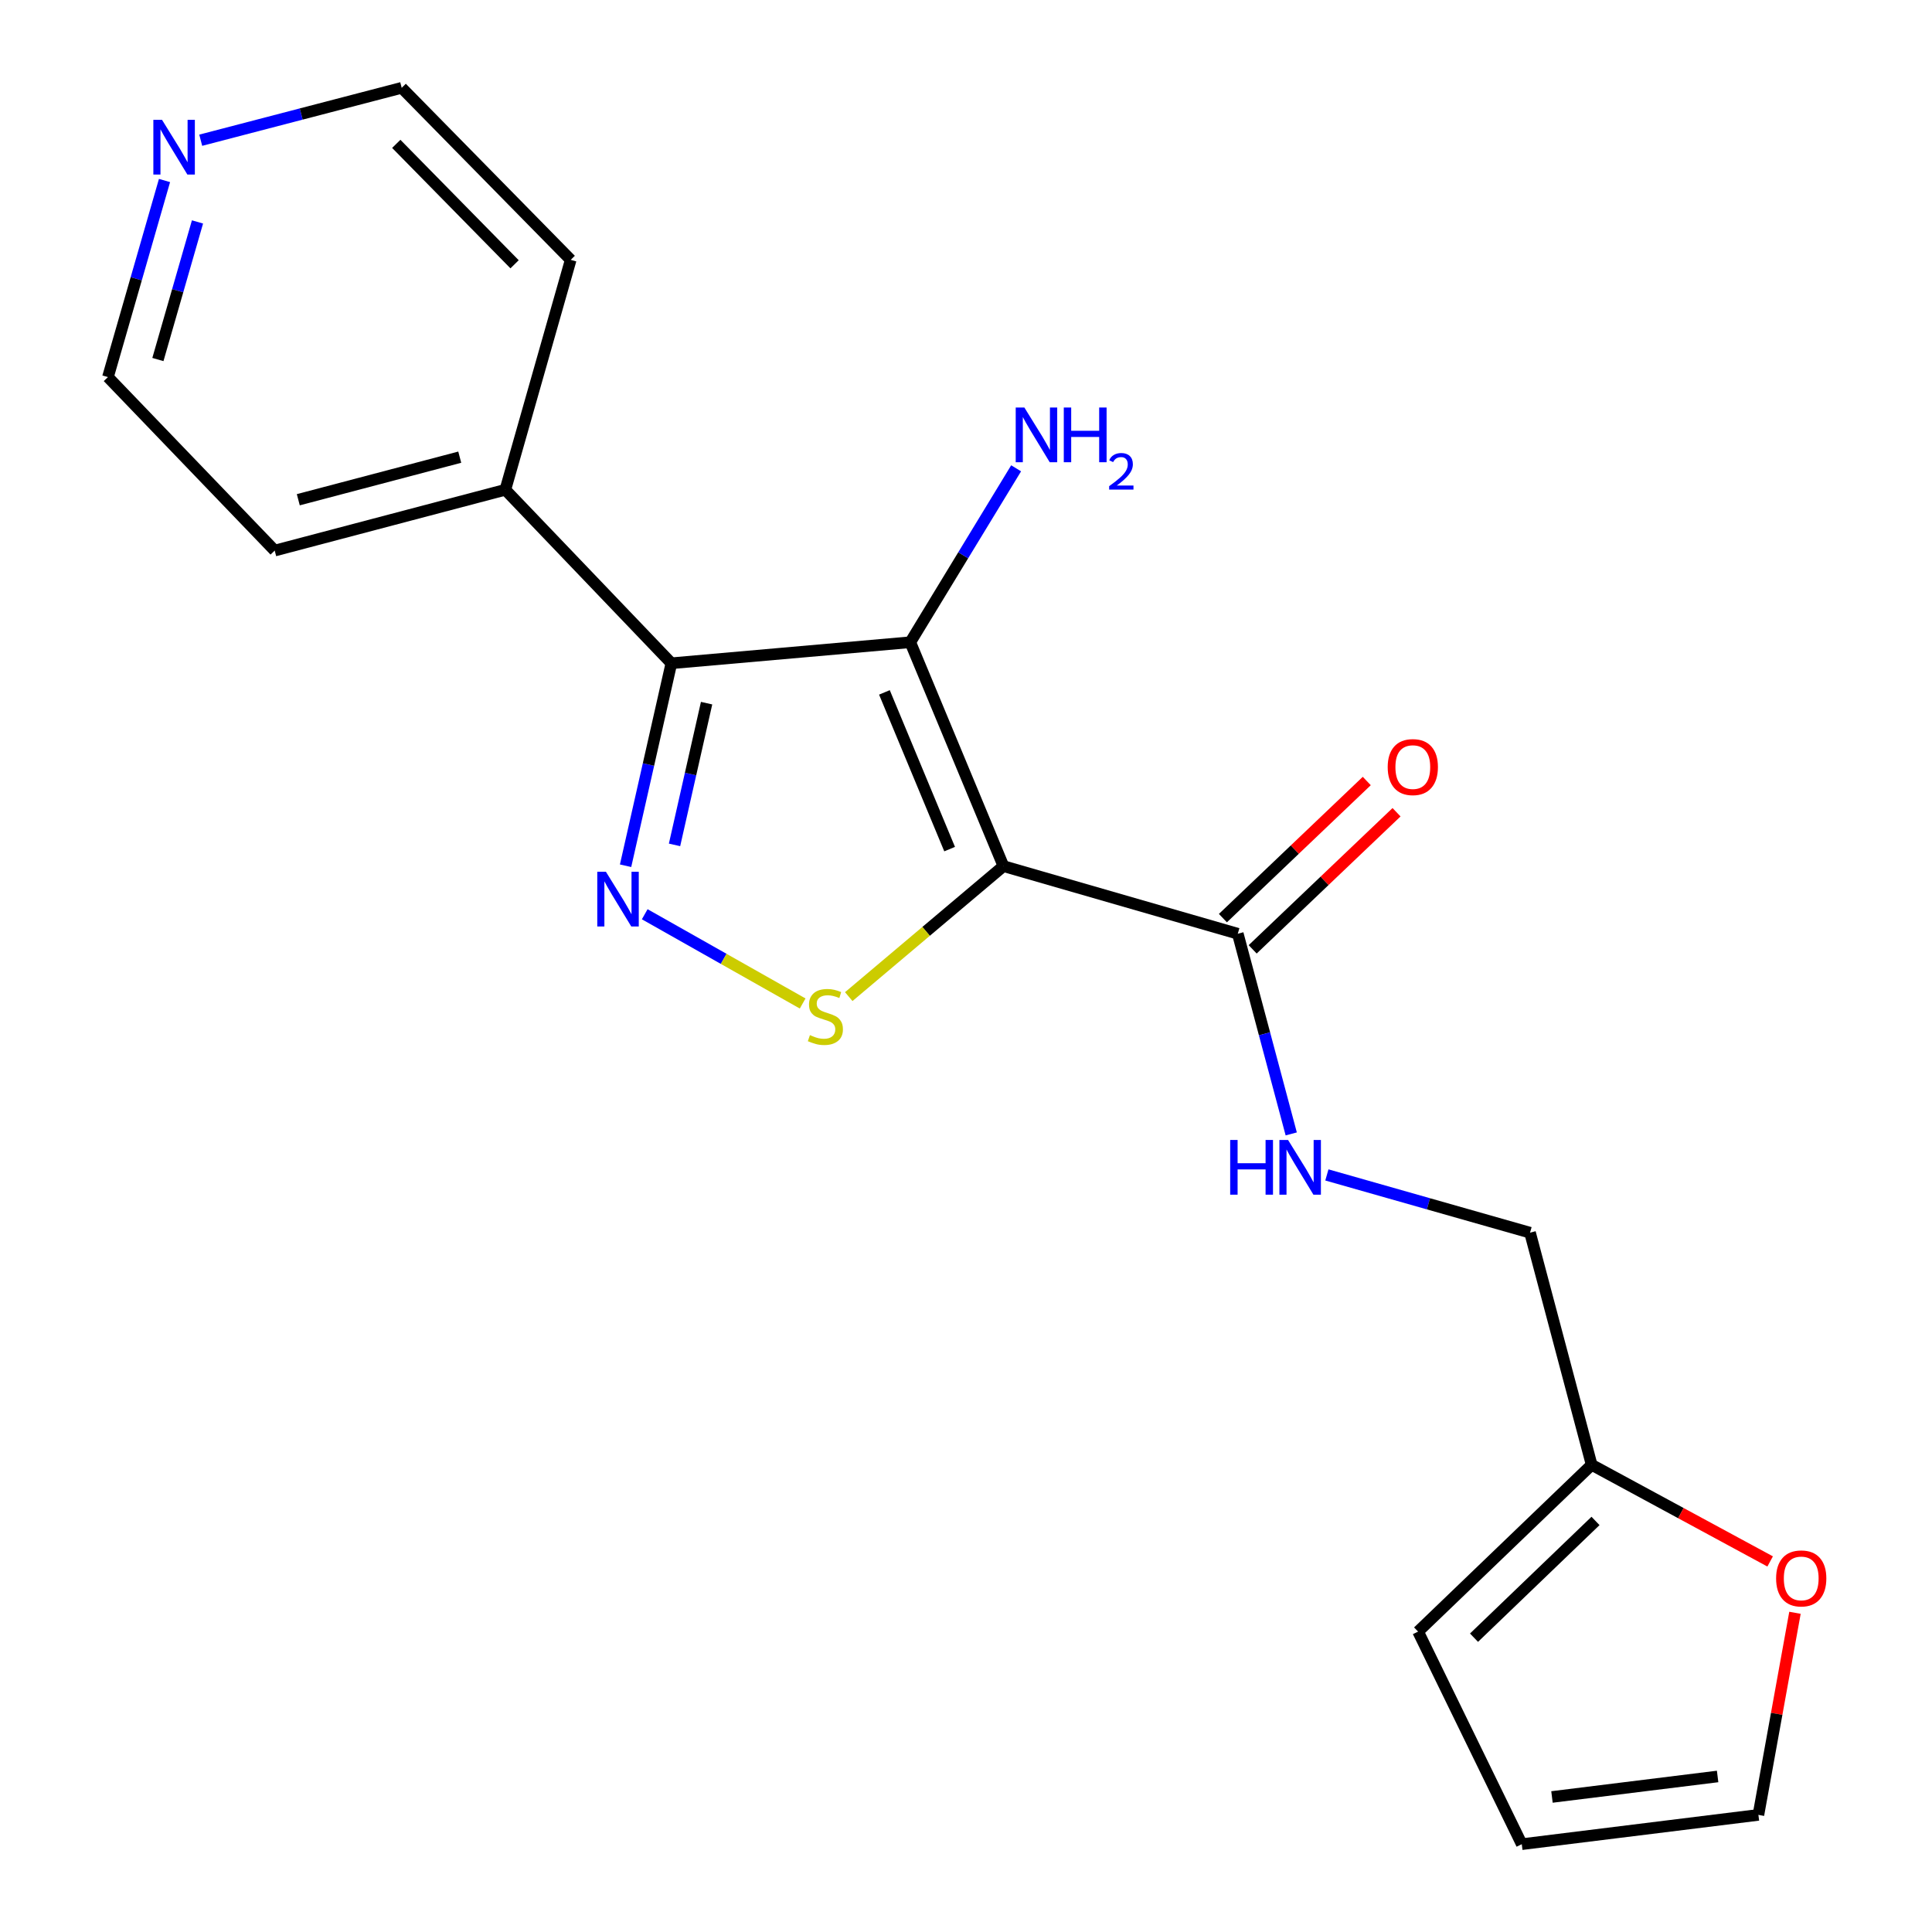 <?xml version='1.0' encoding='iso-8859-1'?>
<svg version='1.1' baseProfile='full'
              xmlns='http://www.w3.org/2000/svg'
                      xmlns:rdkit='http://www.rdkit.org/xml'
                      xmlns:xlink='http://www.w3.org/1999/xlink'
                  xml:space='preserve'
width='1000px' height='1000px' viewBox='0 0 1000 1000'>
<!-- END OF HEADER -->
<rect style='opacity:1.0;fill:#FFFFFF;stroke:none' width='1000' height='1000' x='0' y='0'> </rect>
<path class='bond-0' d='M 519.376,448.301 L 471.163,332.422' style='fill:none;fill-rule:evenodd;stroke:#000000;stroke-width:6px;stroke-linecap:butt;stroke-linejoin:miter;stroke-opacity:1' />
<path class='bond-0' d='M 491.525,439.498 L 457.776,358.383' style='fill:none;fill-rule:evenodd;stroke:#000000;stroke-width:6px;stroke-linecap:butt;stroke-linejoin:miter;stroke-opacity:1' />
<path class='bond-3' d='M 519.376,448.301 L 479.344,482.076' style='fill:none;fill-rule:evenodd;stroke:#000000;stroke-width:6px;stroke-linecap:butt;stroke-linejoin:miter;stroke-opacity:1' />
<path class='bond-3' d='M 479.344,482.076 L 439.313,515.85' style='fill:none;fill-rule:evenodd;stroke:#CCCC00;stroke-width:6px;stroke-linecap:butt;stroke-linejoin:miter;stroke-opacity:1' />
<path class='bond-4' d='M 519.376,448.301 L 640.676,483.301' style='fill:none;fill-rule:evenodd;stroke:#000000;stroke-width:6px;stroke-linecap:butt;stroke-linejoin:miter;stroke-opacity:1' />
<path class='bond-2' d='M 471.163,332.422 L 347.505,343.303' style='fill:none;fill-rule:evenodd;stroke:#000000;stroke-width:6px;stroke-linecap:butt;stroke-linejoin:miter;stroke-opacity:1' />
<path class='bond-9' d='M 471.163,332.422 L 498.554,287.407' style='fill:none;fill-rule:evenodd;stroke:#000000;stroke-width:6px;stroke-linecap:butt;stroke-linejoin:miter;stroke-opacity:1' />
<path class='bond-9' d='M 498.554,287.407 L 525.945,242.393' style='fill:none;fill-rule:evenodd;stroke:#0000FF;stroke-width:6px;stroke-linecap:butt;stroke-linejoin:miter;stroke-opacity:1' />
<path class='bond-1' d='M 333.71,473.209 L 374.582,496.307' style='fill:none;fill-rule:evenodd;stroke:#0000FF;stroke-width:6px;stroke-linecap:butt;stroke-linejoin:miter;stroke-opacity:1' />
<path class='bond-1' d='M 374.582,496.307 L 415.453,519.405' style='fill:none;fill-rule:evenodd;stroke:#CCCC00;stroke-width:6px;stroke-linecap:butt;stroke-linejoin:miter;stroke-opacity:1' />
<path class='bond-20' d='M 323.799,448.108 L 335.652,395.706' style='fill:none;fill-rule:evenodd;stroke:#0000FF;stroke-width:6px;stroke-linecap:butt;stroke-linejoin:miter;stroke-opacity:1' />
<path class='bond-20' d='M 335.652,395.706 L 347.505,343.303' style='fill:none;fill-rule:evenodd;stroke:#000000;stroke-width:6px;stroke-linecap:butt;stroke-linejoin:miter;stroke-opacity:1' />
<path class='bond-20' d='M 349.137,437.314 L 357.434,400.633' style='fill:none;fill-rule:evenodd;stroke:#0000FF;stroke-width:6px;stroke-linecap:butt;stroke-linejoin:miter;stroke-opacity:1' />
<path class='bond-20' d='M 357.434,400.633 L 365.731,363.951' style='fill:none;fill-rule:evenodd;stroke:#000000;stroke-width:6px;stroke-linecap:butt;stroke-linejoin:miter;stroke-opacity:1' />
<path class='bond-8' d='M 347.505,343.303 L 261.564,253.503' style='fill:none;fill-rule:evenodd;stroke:#000000;stroke-width:6px;stroke-linecap:butt;stroke-linejoin:miter;stroke-opacity:1' />
<path class='bond-5' d='M 640.676,483.301 L 654.51,535.108' style='fill:none;fill-rule:evenodd;stroke:#000000;stroke-width:6px;stroke-linecap:butt;stroke-linejoin:miter;stroke-opacity:1' />
<path class='bond-5' d='M 654.51,535.108 L 668.343,586.916' style='fill:none;fill-rule:evenodd;stroke:#0000FF;stroke-width:6px;stroke-linecap:butt;stroke-linejoin:miter;stroke-opacity:1' />
<path class='bond-10' d='M 648.38,491.384 L 685.613,455.9' style='fill:none;fill-rule:evenodd;stroke:#000000;stroke-width:6px;stroke-linecap:butt;stroke-linejoin:miter;stroke-opacity:1' />
<path class='bond-10' d='M 685.613,455.9 L 722.845,420.416' style='fill:none;fill-rule:evenodd;stroke:#FF0000;stroke-width:6px;stroke-linecap:butt;stroke-linejoin:miter;stroke-opacity:1' />
<path class='bond-10' d='M 632.973,475.217 L 670.206,439.734' style='fill:none;fill-rule:evenodd;stroke:#000000;stroke-width:6px;stroke-linecap:butt;stroke-linejoin:miter;stroke-opacity:1' />
<path class='bond-10' d='M 670.206,439.734 L 707.438,404.25' style='fill:none;fill-rule:evenodd;stroke:#FF0000;stroke-width:6px;stroke-linecap:butt;stroke-linejoin:miter;stroke-opacity:1' />
<path class='bond-15' d='M 686.791,608.138 L 739.365,623.087' style='fill:none;fill-rule:evenodd;stroke:#0000FF;stroke-width:6px;stroke-linecap:butt;stroke-linejoin:miter;stroke-opacity:1' />
<path class='bond-15' d='M 739.365,623.087 L 791.939,638.037' style='fill:none;fill-rule:evenodd;stroke:#000000;stroke-width:6px;stroke-linecap:butt;stroke-linejoin:miter;stroke-opacity:1' />
<path class='bond-6' d='M 823.837,758.184 L 791.939,638.037' style='fill:none;fill-rule:evenodd;stroke:#000000;stroke-width:6px;stroke-linecap:butt;stroke-linejoin:miter;stroke-opacity:1' />
<path class='bond-7' d='M 823.837,758.184 L 870.031,783.191' style='fill:none;fill-rule:evenodd;stroke:#000000;stroke-width:6px;stroke-linecap:butt;stroke-linejoin:miter;stroke-opacity:1' />
<path class='bond-7' d='M 870.031,783.191 L 916.225,808.198' style='fill:none;fill-rule:evenodd;stroke:#FF0000;stroke-width:6px;stroke-linecap:butt;stroke-linejoin:miter;stroke-opacity:1' />
<path class='bond-11' d='M 823.837,758.184 L 734,844.51' style='fill:none;fill-rule:evenodd;stroke:#000000;stroke-width:6px;stroke-linecap:butt;stroke-linejoin:miter;stroke-opacity:1' />
<path class='bond-11' d='M 825.835,787.236 L 762.949,847.664' style='fill:none;fill-rule:evenodd;stroke:#000000;stroke-width:6px;stroke-linecap:butt;stroke-linejoin:miter;stroke-opacity:1' />
<path class='bond-12' d='M 929.076,834.777 L 919.613,887.081' style='fill:none;fill-rule:evenodd;stroke:#FF0000;stroke-width:6px;stroke-linecap:butt;stroke-linejoin:miter;stroke-opacity:1' />
<path class='bond-12' d='M 919.613,887.081 L 910.151,939.384' style='fill:none;fill-rule:evenodd;stroke:#000000;stroke-width:6px;stroke-linecap:butt;stroke-linejoin:miter;stroke-opacity:1' />
<path class='bond-18' d='M 261.564,253.503 L 295.397,134.498' style='fill:none;fill-rule:evenodd;stroke:#000000;stroke-width:6px;stroke-linecap:butt;stroke-linejoin:miter;stroke-opacity:1' />
<path class='bond-19' d='M 261.564,253.503 L 142.186,284.979' style='fill:none;fill-rule:evenodd;stroke:#000000;stroke-width:6px;stroke-linecap:butt;stroke-linejoin:miter;stroke-opacity:1' />
<path class='bond-19' d='M 237.964,236.63 L 154.399,258.663' style='fill:none;fill-rule:evenodd;stroke:#000000;stroke-width:6px;stroke-linecap:butt;stroke-linejoin:miter;stroke-opacity:1' />
<path class='bond-14' d='M 734,844.51 L 787.671,954.545' style='fill:none;fill-rule:evenodd;stroke:#000000;stroke-width:6px;stroke-linecap:butt;stroke-linejoin:miter;stroke-opacity:1' />
<path class='bond-22' d='M 910.151,939.384 L 787.671,954.545' style='fill:none;fill-rule:evenodd;stroke:#000000;stroke-width:6px;stroke-linecap:butt;stroke-linejoin:miter;stroke-opacity:1' />
<path class='bond-22' d='M 889.035,919.496 L 803.3,930.108' style='fill:none;fill-rule:evenodd;stroke:#000000;stroke-width:6px;stroke-linecap:butt;stroke-linejoin:miter;stroke-opacity:1' />
<path class='bond-13' d='M 85.15,93.43 L 70.511,144.304' style='fill:none;fill-rule:evenodd;stroke:#0000FF;stroke-width:6px;stroke-linecap:butt;stroke-linejoin:miter;stroke-opacity:1' />
<path class='bond-13' d='M 70.511,144.304 L 55.873,195.179' style='fill:none;fill-rule:evenodd;stroke:#000000;stroke-width:6px;stroke-linecap:butt;stroke-linejoin:miter;stroke-opacity:1' />
<path class='bond-13' d='M 102.22,114.867 L 91.973,150.48' style='fill:none;fill-rule:evenodd;stroke:#0000FF;stroke-width:6px;stroke-linecap:butt;stroke-linejoin:miter;stroke-opacity:1' />
<path class='bond-13' d='M 91.973,150.48 L 81.726,186.092' style='fill:none;fill-rule:evenodd;stroke:#000000;stroke-width:6px;stroke-linecap:butt;stroke-linejoin:miter;stroke-opacity:1' />
<path class='bond-21' d='M 103.899,72.579 L 155.908,59.017' style='fill:none;fill-rule:evenodd;stroke:#0000FF;stroke-width:6px;stroke-linecap:butt;stroke-linejoin:miter;stroke-opacity:1' />
<path class='bond-21' d='M 155.908,59.017 L 207.917,45.455' style='fill:none;fill-rule:evenodd;stroke:#000000;stroke-width:6px;stroke-linecap:butt;stroke-linejoin:miter;stroke-opacity:1' />
<path class='bond-16' d='M 207.917,45.455 L 295.397,134.498' style='fill:none;fill-rule:evenodd;stroke:#000000;stroke-width:6px;stroke-linecap:butt;stroke-linejoin:miter;stroke-opacity:1' />
<path class='bond-16' d='M 205.109,74.462 L 266.345,136.792' style='fill:none;fill-rule:evenodd;stroke:#000000;stroke-width:6px;stroke-linecap:butt;stroke-linejoin:miter;stroke-opacity:1' />
<path class='bond-17' d='M 55.873,195.179 L 142.186,284.979' style='fill:none;fill-rule:evenodd;stroke:#000000;stroke-width:6px;stroke-linecap:butt;stroke-linejoin:miter;stroke-opacity:1' />
<path  class='atom-2' d='M 313.628 451.238
L 322.908 466.238
Q 323.828 467.718, 325.308 470.398
Q 326.788 473.078, 326.868 473.238
L 326.868 451.238
L 330.628 451.238
L 330.628 479.558
L 326.748 479.558
L 316.788 463.158
Q 315.628 461.238, 314.388 459.038
Q 313.188 456.838, 312.828 456.158
L 312.828 479.558
L 309.148 479.558
L 309.148 451.238
L 313.628 451.238
' fill='#0000FF'/>
<path  class='atom-4' d='M 419.219 535.774
Q 419.539 535.894, 420.859 536.454
Q 422.179 537.014, 423.619 537.374
Q 425.099 537.694, 426.539 537.694
Q 429.219 537.694, 430.779 536.414
Q 432.339 535.094, 432.339 532.814
Q 432.339 531.254, 431.539 530.294
Q 430.779 529.334, 429.579 528.814
Q 428.379 528.294, 426.379 527.694
Q 423.859 526.934, 422.339 526.214
Q 420.859 525.494, 419.779 523.974
Q 418.739 522.454, 418.739 519.894
Q 418.739 516.334, 421.139 514.134
Q 423.579 511.934, 428.379 511.934
Q 431.659 511.934, 435.379 513.494
L 434.459 516.574
Q 431.059 515.174, 428.499 515.174
Q 425.739 515.174, 424.219 516.334
Q 422.699 517.454, 422.739 519.414
Q 422.739 520.934, 423.499 521.854
Q 424.299 522.774, 425.419 523.294
Q 426.579 523.814, 428.499 524.414
Q 431.059 525.214, 432.579 526.014
Q 434.099 526.814, 435.179 528.454
Q 436.299 530.054, 436.299 532.814
Q 436.299 536.734, 433.659 538.854
Q 431.059 540.934, 426.699 540.934
Q 424.179 540.934, 422.259 540.374
Q 420.379 539.854, 418.139 538.934
L 419.219 535.774
' fill='#CCCC00'/>
<path  class='atom-6' d='M 636.739 590.044
L 640.579 590.044
L 640.579 602.084
L 655.059 602.084
L 655.059 590.044
L 658.899 590.044
L 658.899 618.364
L 655.059 618.364
L 655.059 605.284
L 640.579 605.284
L 640.579 618.364
L 636.739 618.364
L 636.739 590.044
' fill='#0000FF'/>
<path  class='atom-6' d='M 666.699 590.044
L 675.979 605.044
Q 676.899 606.524, 678.379 609.204
Q 679.859 611.884, 679.939 612.044
L 679.939 590.044
L 683.699 590.044
L 683.699 618.364
L 679.819 618.364
L 669.859 601.964
Q 668.699 600.044, 667.459 597.844
Q 666.259 595.644, 665.899 594.964
L 665.899 618.364
L 662.219 618.364
L 662.219 590.044
L 666.699 590.044
' fill='#0000FF'/>
<path  class='atom-8' d='M 919.309 816.985
Q 919.309 810.185, 922.669 806.385
Q 926.029 802.585, 932.309 802.585
Q 938.589 802.585, 941.949 806.385
Q 945.309 810.185, 945.309 816.985
Q 945.309 823.865, 941.909 827.785
Q 938.509 831.665, 932.309 831.665
Q 926.069 831.665, 922.669 827.785
Q 919.309 823.905, 919.309 816.985
M 932.309 828.465
Q 936.629 828.465, 938.949 825.585
Q 941.309 822.665, 941.309 816.985
Q 941.309 811.425, 938.949 808.625
Q 936.629 805.785, 932.309 805.785
Q 927.989 805.785, 925.629 808.585
Q 923.309 811.385, 923.309 816.985
Q 923.309 822.705, 925.629 825.585
Q 927.989 828.465, 932.309 828.465
' fill='#FF0000'/>
<path  class='atom-10' d='M 530.212 210.932
L 539.492 225.932
Q 540.412 227.412, 541.892 230.092
Q 543.372 232.772, 543.452 232.932
L 543.452 210.932
L 547.212 210.932
L 547.212 239.252
L 543.332 239.252
L 533.372 222.852
Q 532.212 220.932, 530.972 218.732
Q 529.772 216.532, 529.412 215.852
L 529.412 239.252
L 525.732 239.252
L 525.732 210.932
L 530.212 210.932
' fill='#0000FF'/>
<path  class='atom-10' d='M 550.612 210.932
L 554.452 210.932
L 554.452 222.972
L 568.932 222.972
L 568.932 210.932
L 572.772 210.932
L 572.772 239.252
L 568.932 239.252
L 568.932 226.172
L 554.452 226.172
L 554.452 239.252
L 550.612 239.252
L 550.612 210.932
' fill='#0000FF'/>
<path  class='atom-10' d='M 574.145 238.258
Q 574.832 236.489, 576.468 235.512
Q 578.105 234.509, 580.376 234.509
Q 583.2 234.509, 584.784 236.04
Q 586.368 237.572, 586.368 240.291
Q 586.368 243.063, 584.309 245.65
Q 582.276 248.237, 578.052 251.3
L 586.685 251.3
L 586.685 253.412
L 574.092 253.412
L 574.092 251.643
Q 577.577 249.161, 579.636 247.313
Q 581.722 245.465, 582.725 243.802
Q 583.728 242.139, 583.728 240.423
Q 583.728 238.628, 582.831 237.624
Q 581.933 236.621, 580.376 236.621
Q 578.871 236.621, 577.868 237.228
Q 576.864 237.836, 576.152 239.182
L 574.145 238.258
' fill='#0000FF'/>
<path  class='atom-11' d='M 718.27 397.042
Q 718.27 390.242, 721.63 386.442
Q 724.99 382.642, 731.27 382.642
Q 737.55 382.642, 740.91 386.442
Q 744.27 390.242, 744.27 397.042
Q 744.27 403.922, 740.87 407.842
Q 737.47 411.722, 731.27 411.722
Q 725.03 411.722, 721.63 407.842
Q 718.27 403.962, 718.27 397.042
M 731.27 408.522
Q 735.59 408.522, 737.91 405.642
Q 740.27 402.722, 740.27 397.042
Q 740.27 391.482, 737.91 388.682
Q 735.59 385.842, 731.27 385.842
Q 726.95 385.842, 724.59 388.642
Q 722.27 391.442, 722.27 397.042
Q 722.27 402.762, 724.59 405.642
Q 726.95 408.522, 731.27 408.522
' fill='#FF0000'/>
<path  class='atom-14' d='M 83.855 62.014
L 93.135 77.014
Q 94.055 78.494, 95.535 81.174
Q 97.015 83.854, 97.095 84.014
L 97.095 62.014
L 100.855 62.014
L 100.855 90.334
L 96.975 90.334
L 87.015 73.934
Q 85.855 72.014, 84.615 69.814
Q 83.415 67.614, 83.055 66.934
L 83.055 90.334
L 79.375 90.334
L 79.375 62.014
L 83.855 62.014
' fill='#0000FF'/>
</svg>
